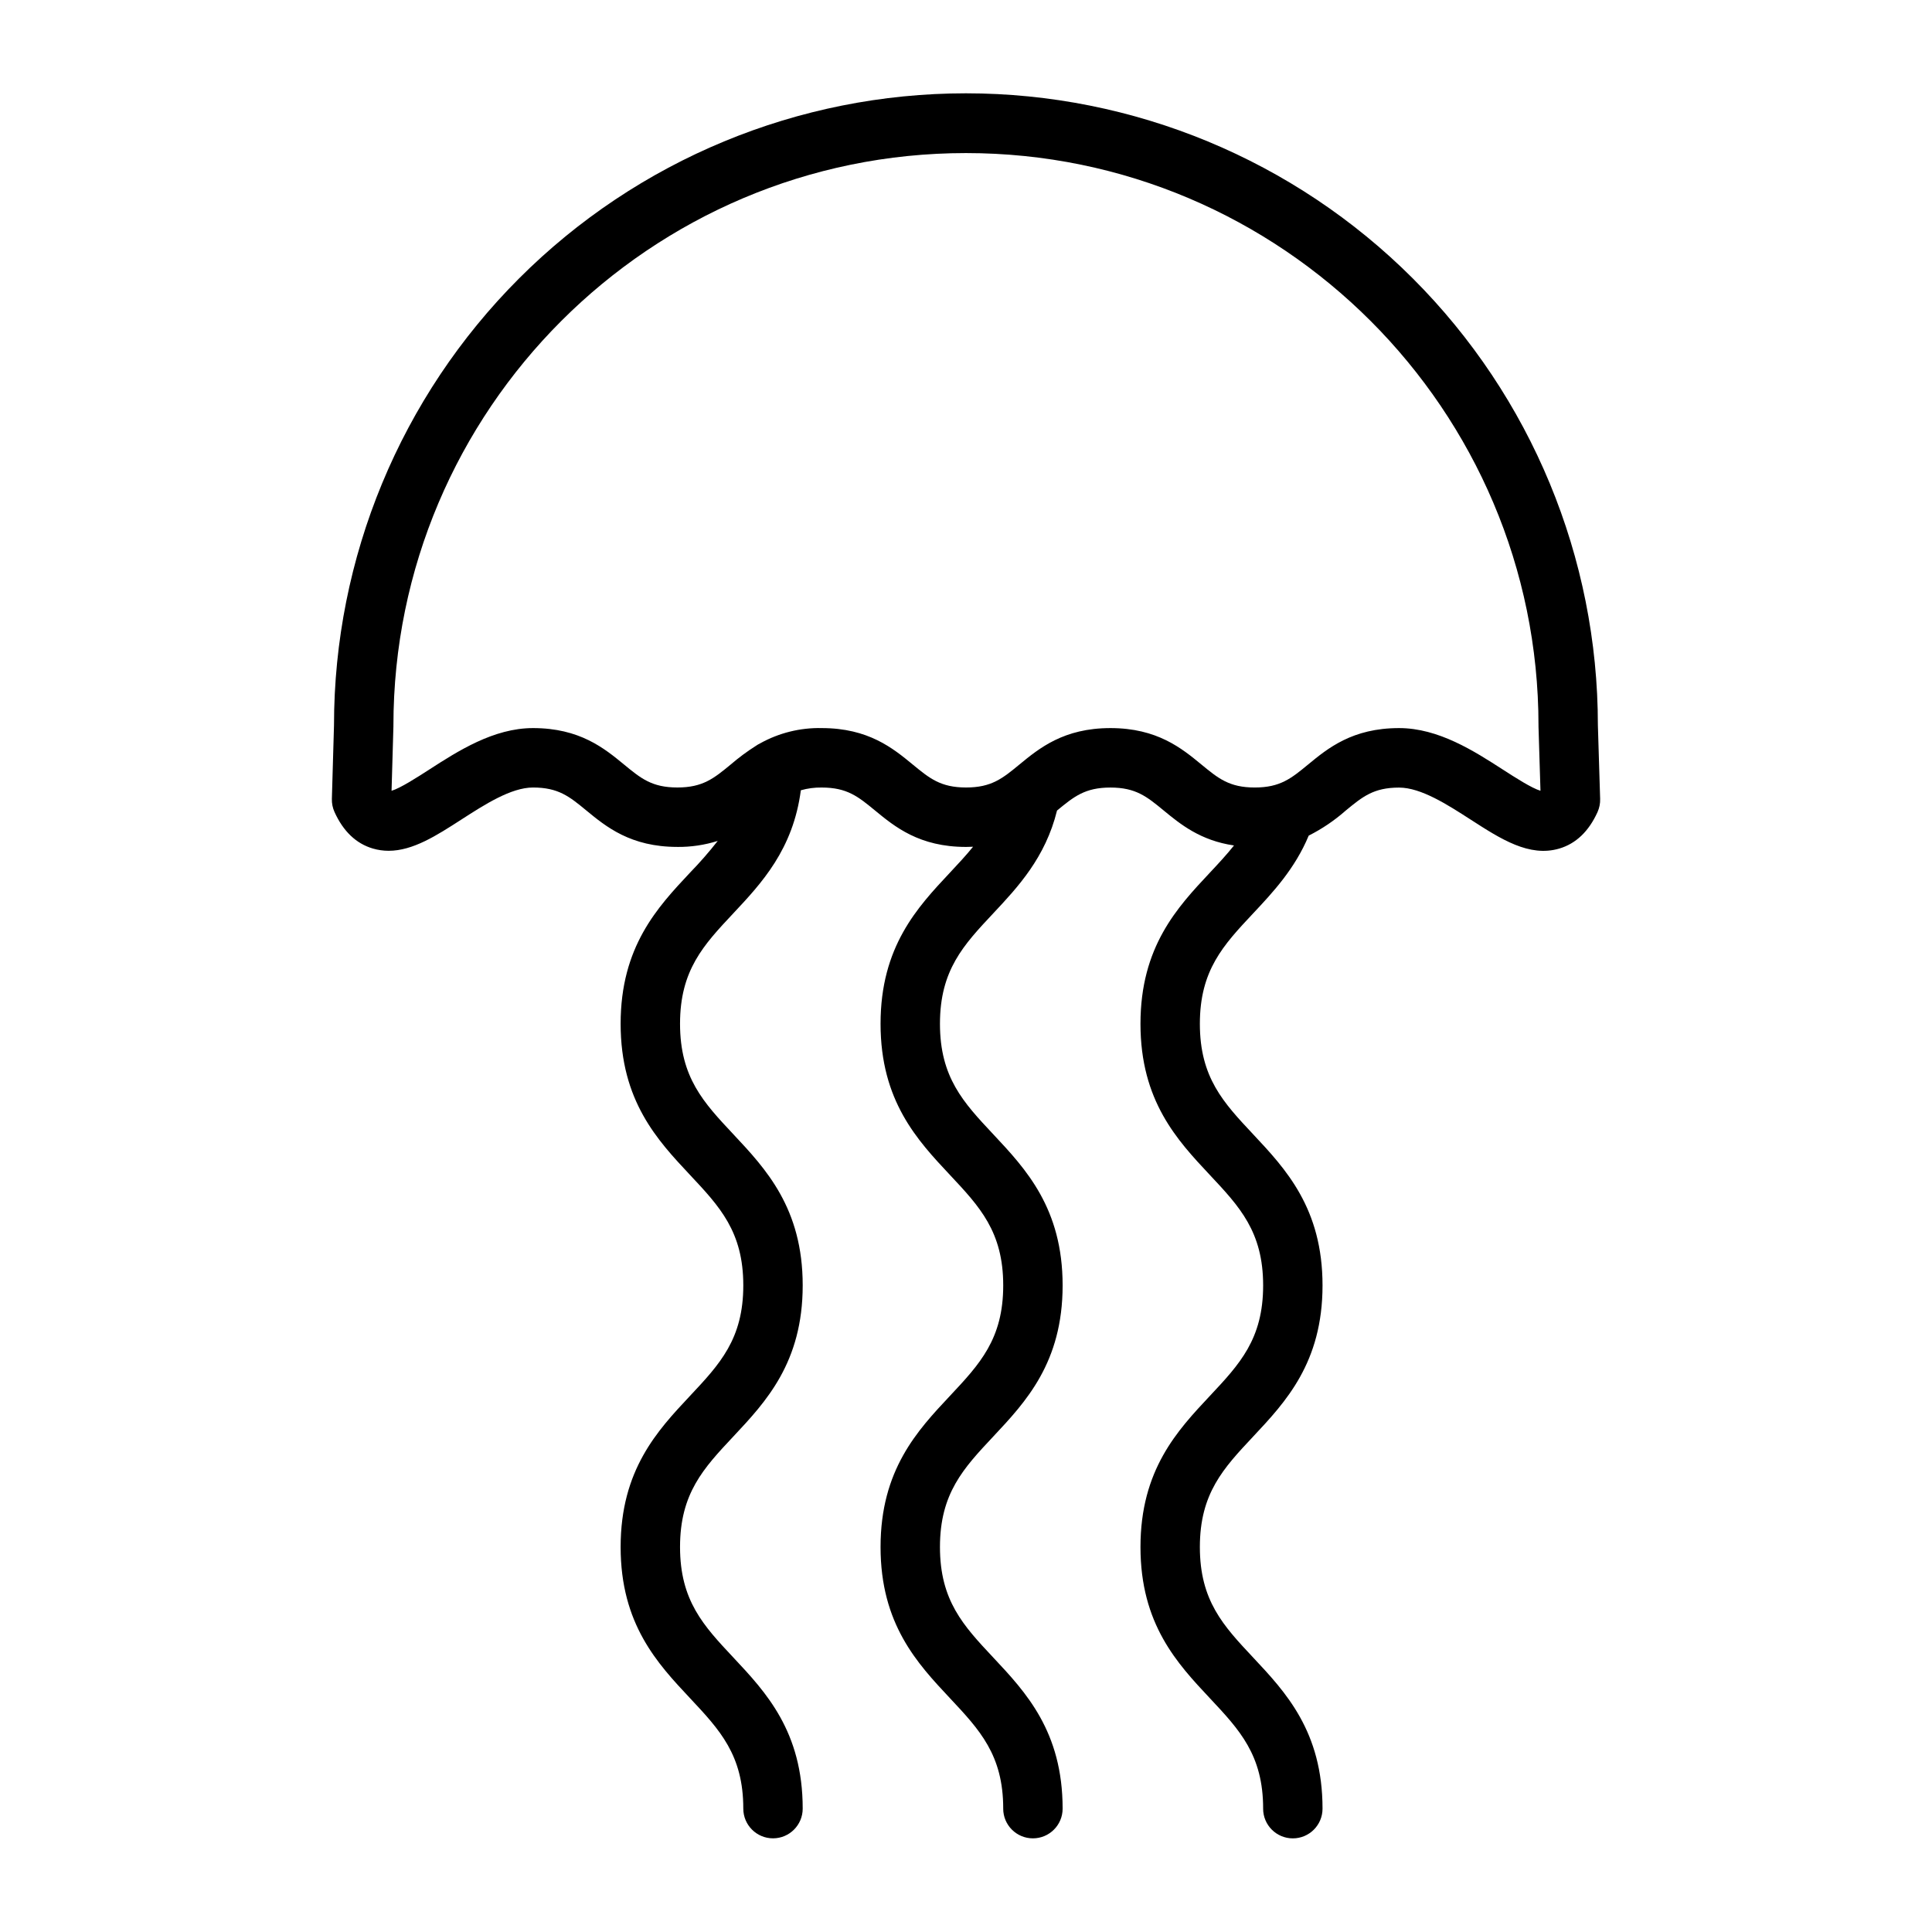 <?xml version="1.0" encoding="UTF-8"?>
<!-- Uploaded to: SVG Repo, www.svgrepo.com, Generator: SVG Repo Mixer Tools -->
<svg fill="#000000" width="800px" height="800px" version="1.1" viewBox="144 144 512 512" xmlns="http://www.w3.org/2000/svg">
 <path d="m231.95 355.71c-0.035 1.195 0.203 2.383 0.695 3.473 2.312 5.117 5.727 8.375 10.141 9.68 1.367 0.402 2.781 0.605 4.207 0.605 6.434 0 12.695-4.035 19.254-8.266 6.18-3.984 13.188-8.504 19.004-8.504 6.742 0 9.68 2.418 14.125 6.078 5.231 4.305 11.742 9.664 24.133 9.664v0.004c3.625 0.035 7.234-0.504 10.695-1.594-2.293 2.934-4.746 5.742-7.348 8.414-8.617 9.188-18.383 19.602-18.383 40.051 0 20.449 9.766 30.859 18.383 40.051 7.891 8.414 14.125 15.059 14.125 29.277s-6.234 20.867-14.125 29.281c-8.617 9.188-18.383 19.602-18.383 40.051 0 20.445 9.766 30.863 18.383 40.051 7.891 8.418 14.125 15.062 14.125 29.281v-0.008c0 4.348 3.523 7.875 7.871 7.875s7.871-3.527 7.871-7.875c0-20.445-9.766-30.863-18.383-40.051-7.891-8.414-14.125-15.062-14.125-29.281s6.234-20.867 14.125-29.281c8.617-9.188 18.383-19.605 18.383-40.051 0-20.445-9.766-30.859-18.383-40.051-7.891-8.414-14.125-15.055-14.125-29.277s6.234-20.859 14.125-29.273c7.477-7.969 15.844-16.938 17.891-32.613v0.008c1.797-0.512 3.66-0.758 5.527-0.727 6.738 0 9.676 2.418 14.125 6.078 5.231 4.305 11.742 9.664 24.129 9.664 0.637 0 1.25-0.023 1.859-0.051-1.871 2.312-3.945 4.539-6.133 6.871-8.617 9.188-18.383 19.602-18.383 40.051 0 20.449 9.766 30.859 18.383 40.051 7.891 8.414 14.125 15.059 14.125 29.277s-6.234 20.867-14.125 29.281c-8.617 9.188-18.383 19.602-18.383 40.051 0 20.445 9.766 30.863 18.383 40.051 7.891 8.418 14.125 15.062 14.125 29.281h-0.004c0 4.348 3.523 7.871 7.871 7.871 4.348 0 7.875-3.523 7.875-7.871 0-20.445-9.766-30.863-18.383-40.051-7.891-8.414-14.125-15.062-14.125-29.281s6.234-20.867 14.125-29.281c8.617-9.188 18.383-19.605 18.383-40.051 0-20.445-9.766-30.859-18.383-40.051-7.891-8.414-14.125-15.055-14.125-29.277s6.234-20.859 14.125-29.273c6.512-6.945 13.824-14.762 16.898-27.238l0.023-0.02c4.445-3.66 7.379-6.078 14.125-6.078 6.742 0 9.676 2.418 14.121 6.078 4.394 3.617 9.707 7.969 18.633 9.27-1.922 2.418-4.086 4.75-6.402 7.219-8.617 9.188-18.383 19.602-18.383 40.051s9.766 30.859 18.383 40.051c7.891 8.414 14.125 15.059 14.125 29.277s-6.234 20.867-14.125 29.281c-8.617 9.188-18.383 19.605-18.383 40.051s9.766 30.863 18.383 40.051c7.891 8.418 14.125 15.062 14.125 29.281l-0.004-0.004c0 4.348 3.523 7.871 7.871 7.871s7.871-3.523 7.871-7.871c0-20.445-9.766-30.863-18.383-40.051-7.891-8.414-14.125-15.062-14.125-29.281s6.234-20.867 14.125-29.281c8.617-9.188 18.383-19.605 18.383-40.051 0-20.445-9.766-30.859-18.383-40.051-7.891-8.414-14.125-15.055-14.125-29.277 0-14.223 6.234-20.859 14.125-29.273 5.227-5.57 11.062-11.809 14.723-20.609v0.004c3.543-1.785 6.844-4.019 9.82-6.648 4.445-3.66 7.379-6.078 14.121-6.078 5.816 0 12.82 4.516 19 8.5 7.977 5.144 15.512 10.004 23.457 7.66 4.414-1.301 7.828-4.559 10.141-9.676 0.492-1.094 0.73-2.285 0.691-3.484l-0.598-19.523v0.004c0-44.418-17.645-87.016-49.051-118.42s-74.004-49.051-118.42-49.051c-44.418 0-87.016 17.645-118.42 49.051s-49.051 74.004-49.051 118.42zm16.309-19.188v-0.227c0-83.664 68.066-151.73 151.73-151.73 83.664 0 151.73 68.066 151.73 151.73v0.242l0.523 17.023c-2.305-0.672-6.824-3.586-9.938-5.594-7.609-4.91-17.078-11.016-27.535-11.016-12.387 0-18.895 5.359-24.125 9.668-4.445 3.66-7.379 6.078-14.121 6.078-6.742 0-9.676-2.418-14.121-6.078-5.231-4.309-11.742-9.668-24.129-9.668s-18.895 5.359-24.129 9.664c-4.445 3.66-7.379 6.078-14.125 6.078-6.742 0-9.676-2.418-14.125-6.078-5.231-4.305-11.742-9.664-24.129-9.664v-0.004c-5.715-0.121-11.355 1.281-16.344 4.062-0.367 0.176-0.719 0.383-1.055 0.617-2.363 1.496-4.613 3.164-6.734 4.988-4.445 3.66-7.379 6.078-14.125 6.078-6.742 0-9.68-2.418-14.125-6.078-5.234-4.305-11.742-9.664-24.133-9.664-10.453 0-19.926 6.109-27.535 11.016-3.121 2.012-7.648 4.93-9.949 5.598z"/>
</svg>